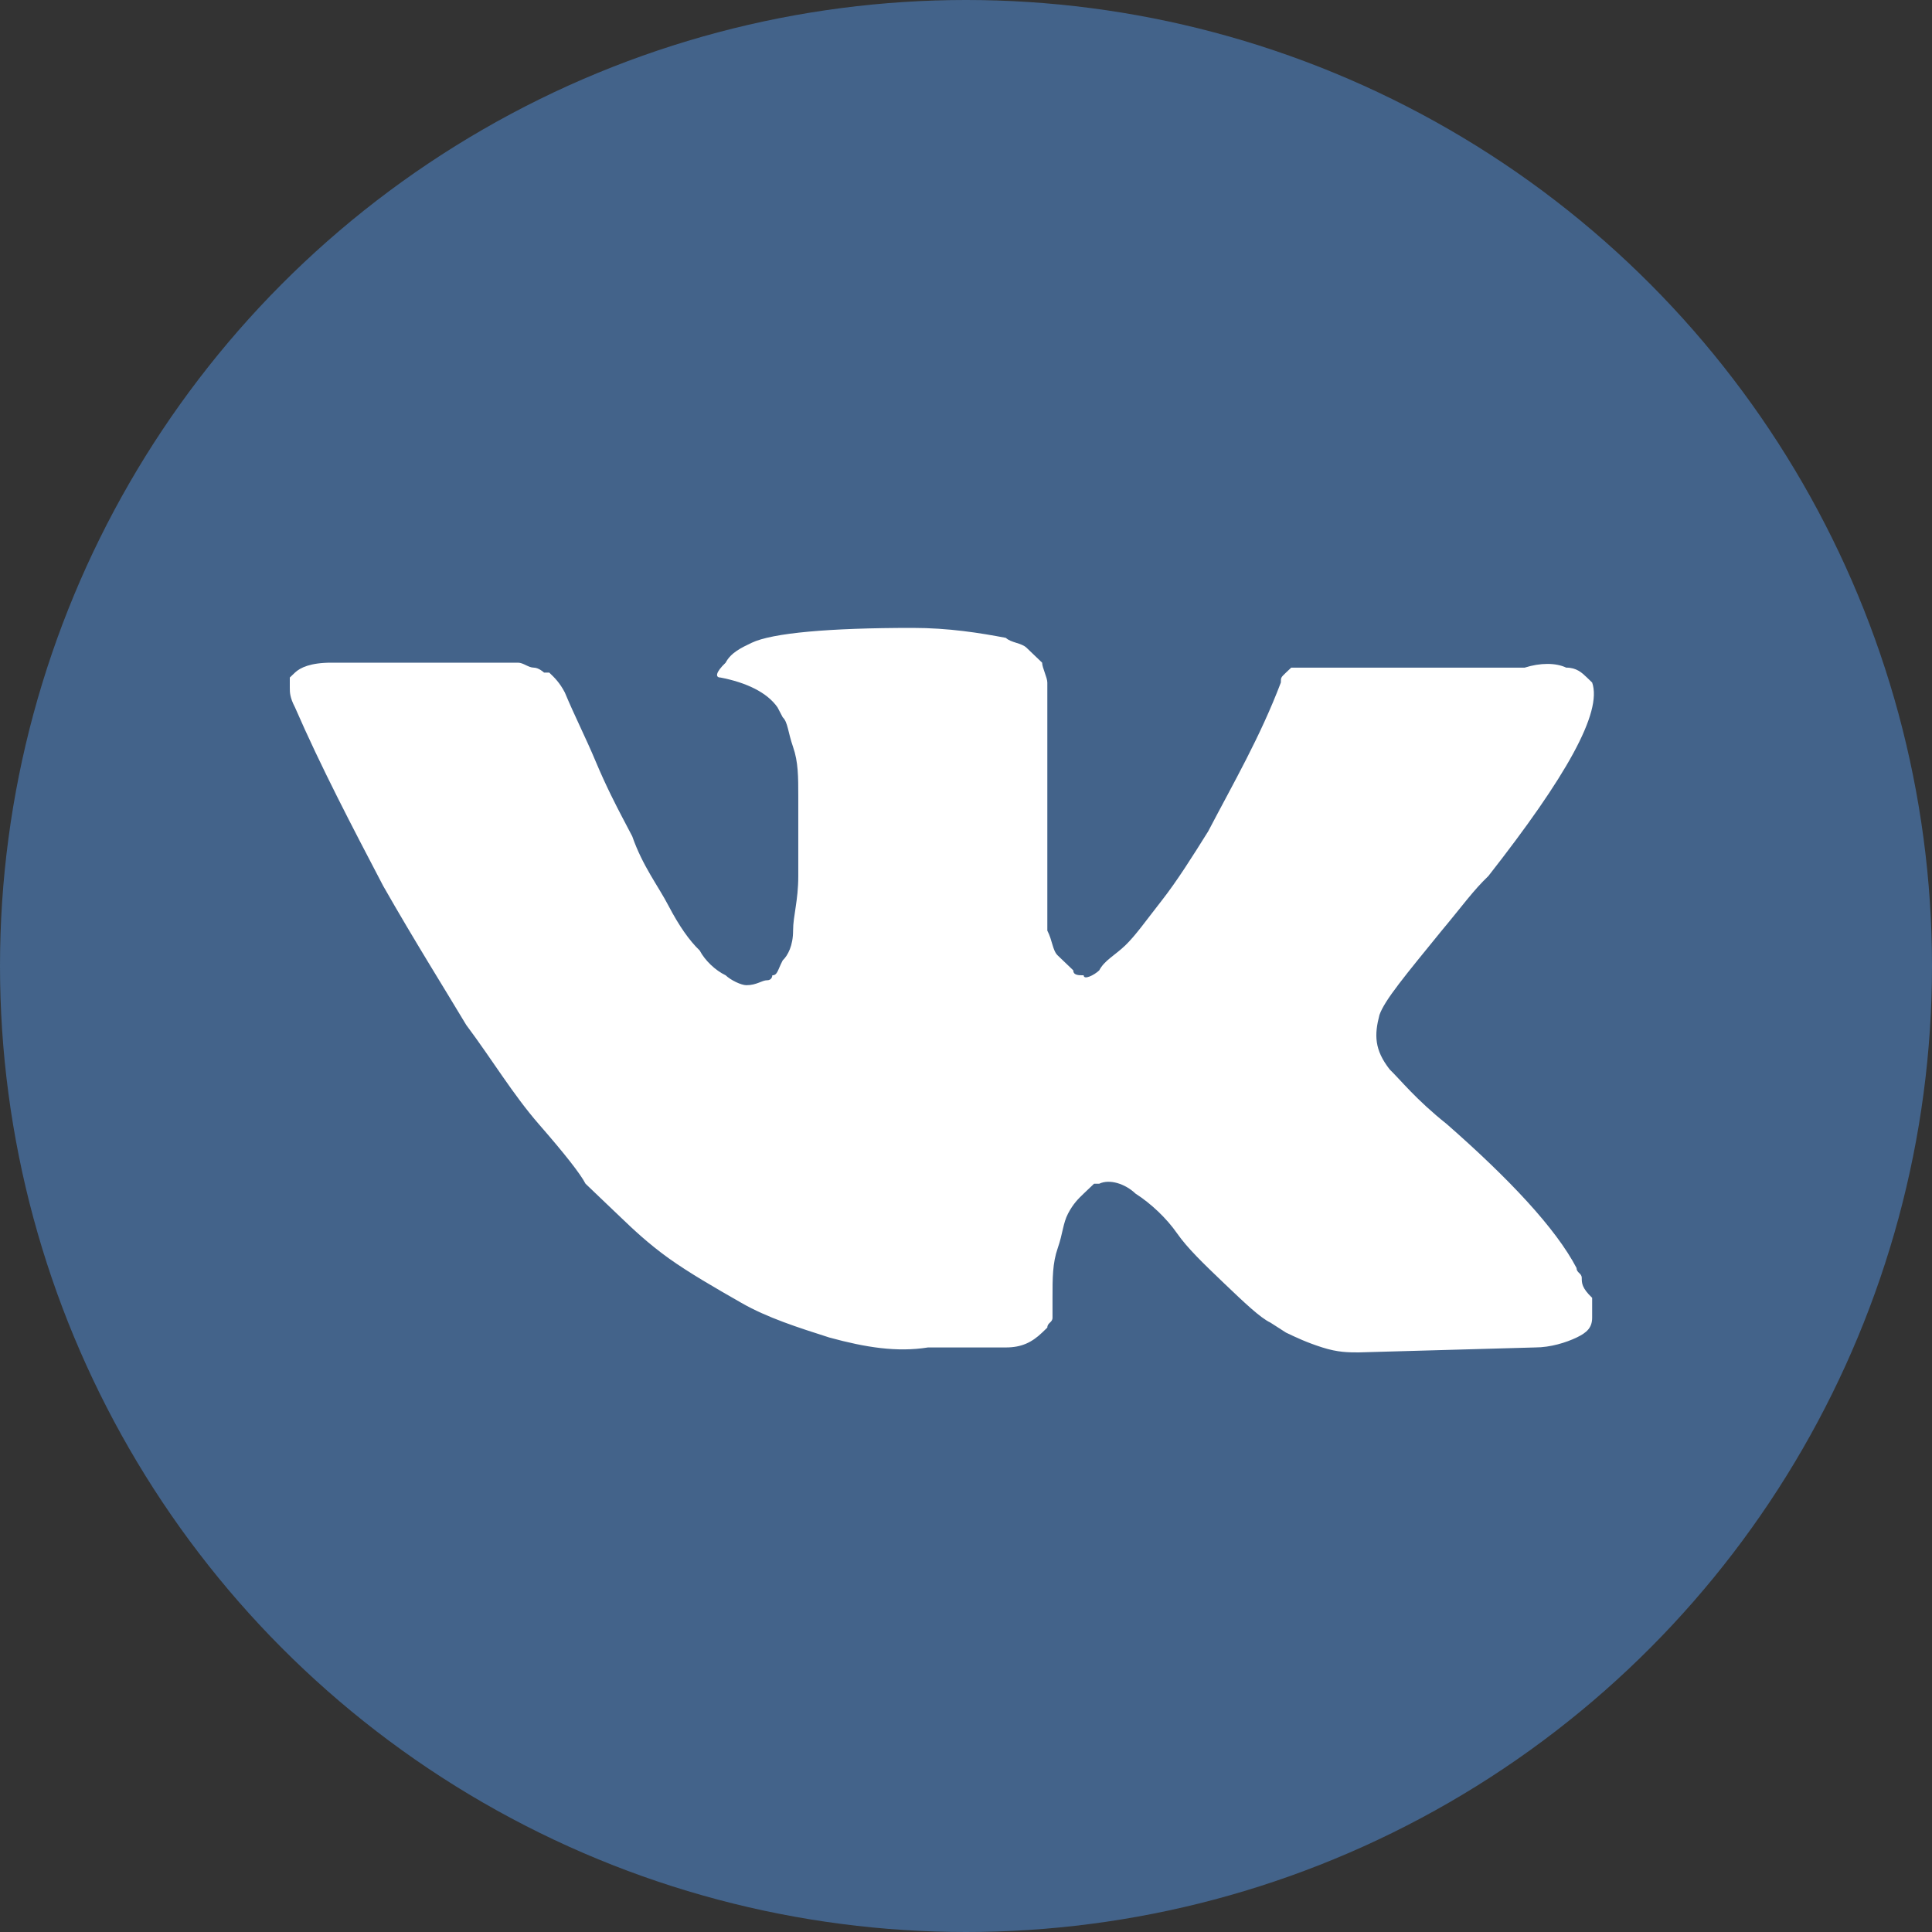 <svg width="32" height="32" viewBox="0 0 32 32" fill="none" xmlns="http://www.w3.org/2000/svg">
<rect x="0" y="0" width="32" height="32" fill="#333333" stroke="none"/>
<circle cx="16" cy="16" r="16" fill="#43638A"/>
<path d="M26.199 21.168C26.199 21.085 26.113 21.085 26.113 21.003C25.77 20.346 24.996 19.524 23.965 18.62C23.449 18.209 23.191 17.88 23.019 17.715C22.762 17.387 22.762 17.14 22.848 16.811C22.933 16.565 23.277 16.154 23.879 15.414C24.223 15.003 24.394 14.757 24.652 14.51C25.941 12.866 26.543 11.798 26.371 11.305L26.285 11.222C26.199 11.14 26.113 11.058 25.941 11.058C25.769 10.976 25.512 10.976 25.254 11.058H21.988C21.902 11.058 21.902 11.058 21.73 11.058C21.644 11.058 21.558 11.058 21.558 11.058H21.472H21.387L21.3 11.14C21.215 11.222 21.215 11.222 21.215 11.305C20.871 12.209 20.441 12.948 20.011 13.77C19.754 14.181 19.496 14.592 19.238 14.921C18.98 15.25 18.808 15.496 18.636 15.661C18.464 15.825 18.293 15.907 18.207 16.072C18.121 16.154 17.949 16.236 17.949 16.154C17.863 16.154 17.777 16.154 17.777 16.072C17.691 15.989 17.605 15.907 17.519 15.825C17.433 15.743 17.433 15.579 17.347 15.414C17.347 15.25 17.347 15.085 17.347 15.003C17.347 14.921 17.347 14.674 17.347 14.51C17.347 14.263 17.347 14.099 17.347 14.017C17.347 13.77 17.347 13.441 17.347 13.113C17.347 12.784 17.347 12.537 17.347 12.373C17.347 12.209 17.347 11.962 17.347 11.798C17.347 11.551 17.347 11.387 17.347 11.305C17.347 11.222 17.261 11.058 17.261 10.976C17.175 10.893 17.089 10.811 17.003 10.729C16.918 10.647 16.746 10.647 16.66 10.565C16.23 10.483 15.714 10.4 15.113 10.4C13.738 10.4 12.792 10.483 12.449 10.647C12.277 10.729 12.105 10.811 12.019 10.976C11.847 11.14 11.847 11.222 11.933 11.222C12.363 11.305 12.706 11.469 12.878 11.716L12.964 11.88C13.05 11.962 13.05 12.126 13.136 12.373C13.222 12.62 13.222 12.866 13.222 13.195C13.222 13.688 13.222 14.181 13.222 14.51C13.222 14.921 13.136 15.168 13.136 15.414C13.136 15.661 13.05 15.825 12.964 15.907C12.878 16.072 12.878 16.154 12.792 16.154C12.792 16.154 12.792 16.236 12.706 16.236C12.62 16.236 12.534 16.318 12.363 16.318C12.277 16.318 12.105 16.236 12.019 16.154C11.847 16.072 11.675 15.907 11.589 15.743C11.417 15.579 11.245 15.332 11.073 15.003C10.902 14.674 10.644 14.346 10.472 13.852L10.3 13.524C10.214 13.359 10.042 13.03 9.87 12.62C9.698 12.209 9.527 11.88 9.355 11.469C9.269 11.305 9.183 11.222 9.097 11.14H9.011C9.011 11.14 8.925 11.058 8.839 11.058C8.753 11.058 8.667 10.976 8.581 10.976H5.487C5.144 10.976 4.972 11.058 4.886 11.14L4.8 11.222C4.8 11.222 4.8 11.305 4.8 11.387C4.8 11.469 4.8 11.551 4.886 11.716C5.315 12.702 5.831 13.688 6.347 14.674C6.862 15.579 7.378 16.4 7.722 16.976C8.152 17.551 8.495 18.126 8.925 18.62C9.355 19.113 9.613 19.442 9.698 19.606C9.87 19.77 9.956 19.852 10.042 19.935L10.3 20.181C10.472 20.346 10.73 20.592 11.073 20.839C11.417 21.085 11.847 21.332 12.277 21.578C12.706 21.825 13.222 21.989 13.738 22.154C14.339 22.318 14.855 22.4 15.371 22.318H16.66C16.918 22.318 17.089 22.236 17.261 22.072L17.347 21.989C17.347 21.907 17.433 21.907 17.433 21.825C17.433 21.743 17.433 21.661 17.433 21.496C17.433 21.168 17.433 20.921 17.519 20.674C17.605 20.428 17.605 20.263 17.691 20.099C17.777 19.935 17.863 19.852 17.949 19.77C18.035 19.688 18.121 19.606 18.121 19.606H18.207C18.378 19.524 18.636 19.606 18.808 19.77C19.066 19.935 19.324 20.181 19.496 20.428C19.668 20.674 19.925 20.921 20.269 21.25C20.613 21.578 20.871 21.825 21.043 21.907L21.3 22.072C21.472 22.154 21.644 22.236 21.902 22.318C22.16 22.4 22.332 22.4 22.504 22.4L25.426 22.318C25.683 22.318 25.941 22.236 26.113 22.154C26.285 22.072 26.371 21.989 26.371 21.825C26.371 21.743 26.371 21.578 26.371 21.496C26.199 21.332 26.199 21.25 26.199 21.168Z" fill="white"/>
</svg>
